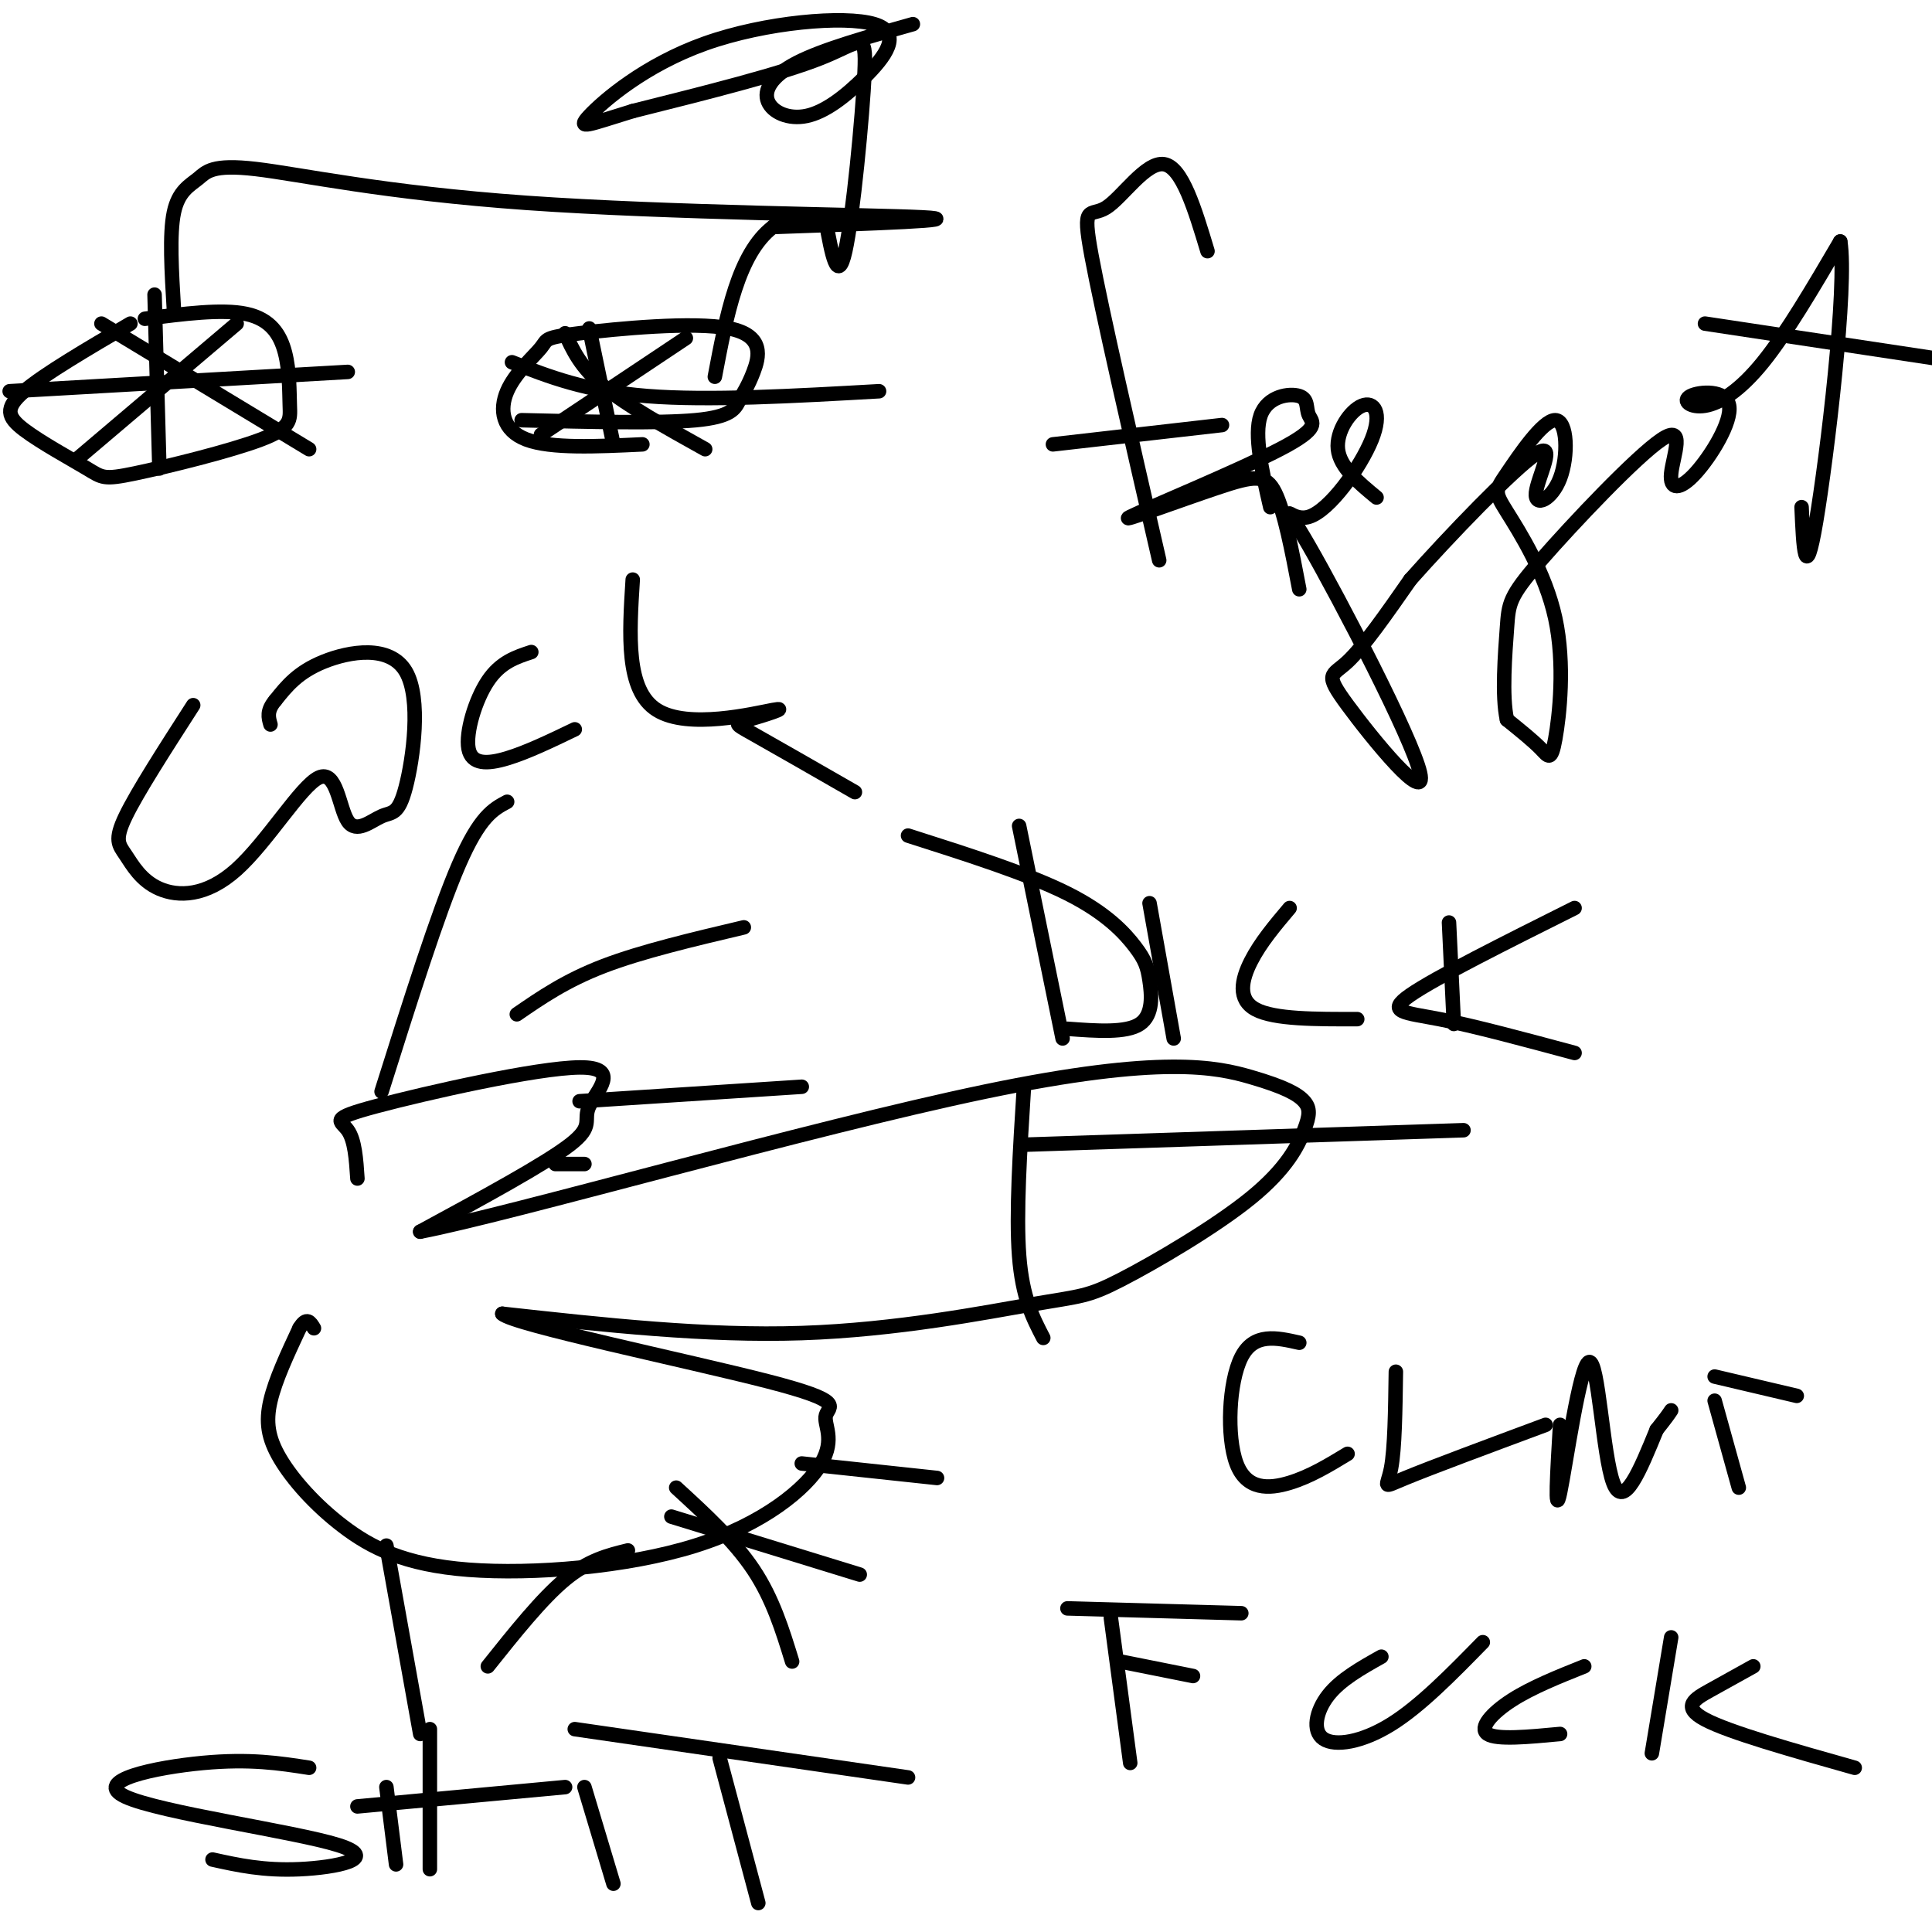 <svg viewBox='0 0 400 400' version='1.1' xmlns='http://www.w3.org/2000/svg' xmlns:xlink='http://www.w3.org/1999/xlink'><g fill='none' stroke='#000000' stroke-width='3' stroke-linecap='round' stroke-linejoin='round'><path d='M30,66c7.996,-1.037 15.992,-2.074 21,-1c5.008,1.074 7.027,4.259 8,8c0.973,3.741 0.899,8.039 1,11c0.101,2.961 0.376,4.585 -6,7c-6.376,2.415 -19.402,5.619 -26,7c-6.598,1.381 -6.769,0.937 -10,-1c-3.231,-1.937 -9.524,-5.368 -13,-8c-3.476,-2.632 -4.136,-4.466 0,-8c4.136,-3.534 13.068,-8.767 22,-14'/><path d='M133,92c-9.479,0.454 -18.958,0.909 -24,-1c-5.042,-1.909 -5.647,-6.181 -4,-10c1.647,-3.819 5.546,-7.184 7,-9c1.454,-1.816 0.464,-2.083 8,-3c7.536,-0.917 23.600,-2.483 31,-1c7.400,1.483 6.138,6.016 5,9c-1.138,2.984 -2.153,4.419 -3,6c-0.847,1.581 -1.528,3.309 -9,4c-7.472,0.691 -21.736,0.346 -36,0'/><path d='M117,69c1.583,3.500 3.167,7.000 8,11c4.833,4.000 12.917,8.500 21,13'/><path d='M142,70c0.000,0.000 -30.000,20.000 -30,20'/><path d='M122,68c0.000,0.000 5.000,24.000 5,24'/><path d='M106,75c7.667,3.000 15.333,6.000 28,7c12.667,1.000 30.333,0.000 48,-1'/><path d='M21,67c0.000,0.000 43.000,26.000 43,26'/><path d='M49,67c0.000,0.000 -33.000,28.000 -33,28'/><path d='M32,61c0.000,0.000 1.000,36.000 1,36'/><path d='M2,81c0.000,0.000 70.000,-4.000 70,-4'/><path d='M36,64c-0.468,-7.772 -0.937,-15.544 0,-20c0.937,-4.456 3.279,-5.594 5,-7c1.721,-1.406 2.822,-3.078 12,-2c9.178,1.078 26.432,4.906 56,7c29.568,2.094 71.448,2.456 82,3c10.552,0.544 -10.224,1.272 -31,2'/><path d='M160,47c-7.167,5.500 -9.583,18.250 -12,31'/><path d='M171,46c1.202,6.565 2.405,13.131 4,6c1.595,-7.131 3.583,-27.958 4,-37c0.417,-9.042 -0.738,-6.298 -9,-3c-8.262,3.298 -23.631,7.149 -39,11'/><path d='M131,23c-8.962,2.735 -11.867,4.074 -9,1c2.867,-3.074 11.505,-10.559 24,-15c12.495,-4.441 28.849,-5.837 35,-4c6.151,1.837 2.101,6.907 -2,11c-4.101,4.093 -8.254,7.211 -12,8c-3.746,0.789 -7.085,-0.749 -8,-3c-0.915,-2.251 0.596,-5.215 6,-8c5.404,-2.785 14.702,-5.393 24,-8'/><path d='M74,244c-0.262,-3.959 -0.524,-7.917 -2,-10c-1.476,-2.083 -4.166,-2.290 6,-5c10.166,-2.710 33.189,-7.922 42,-8c8.811,-0.078 3.411,4.979 2,8c-1.411,3.021 1.168,4.006 -4,8c-5.168,3.994 -18.084,10.997 -31,18'/><path d='M87,255c18.540,-3.535 80.391,-21.373 117,-29c36.609,-7.627 47.976,-5.041 55,-3c7.024,2.041 9.704,3.539 11,5c1.296,1.461 1.207,2.886 0,6c-1.207,3.114 -3.533,7.917 -11,14c-7.467,6.083 -20.074,13.445 -27,17c-6.926,3.555 -8.173,3.303 -18,5c-9.827,1.697 -28.236,5.342 -48,6c-19.764,0.658 -40.882,-1.671 -62,-4'/><path d='M104,272c2.187,2.224 38.654,9.782 55,14c16.346,4.218 12.570,5.094 12,7c-0.570,1.906 2.065,4.842 -1,10c-3.065,5.158 -11.831,12.537 -26,17c-14.169,4.463 -33.741,6.011 -47,5c-13.259,-1.011 -20.203,-4.580 -26,-9c-5.797,-4.420 -10.445,-9.690 -13,-14c-2.555,-4.310 -3.016,-7.660 -2,-12c1.016,-4.340 3.508,-9.670 6,-15'/><path d='M62,275c1.500,-2.500 2.250,-1.250 3,0'/><path d='M212,225c-0.833,13.167 -1.667,26.333 -1,35c0.667,8.667 2.833,12.833 5,17'/><path d='M212,237c0.000,0.000 91.000,-3.000 91,-3'/><path d='M79,226c5.833,-18.500 11.667,-37.000 16,-47c4.333,-10.000 7.167,-11.500 10,-13'/><path d='M107,210c5.083,-3.500 10.167,-7.000 18,-10c7.833,-3.000 18.417,-5.500 29,-8'/><path d='M120,228c0.000,0.000 46.000,-3.000 46,-3'/><path d='M115,241c0.000,0.000 6.000,0.000 6,0'/><path d='M140,308c6.000,5.500 12.000,11.000 16,17c4.000,6.000 6.000,12.500 8,19'/><path d='M130,321c-4.083,1.000 -8.167,2.000 -13,6c-4.833,4.000 -10.417,11.000 -16,18'/><path d='M80,320c0.000,0.000 7.000,39.000 7,39'/><path d='M139,314c0.000,0.000 39.000,12.000 39,12'/><path d='M166,303c0.000,0.000 28.000,3.000 28,3'/><path d='M240,116c-5.952,-25.869 -11.905,-51.738 -14,-63c-2.095,-11.262 -0.333,-7.917 3,-10c3.333,-2.083 8.238,-9.595 12,-9c3.762,0.595 6.381,9.298 9,18'/><path d='M218,92c0.000,0.000 35.000,-4.000 35,-4'/><path d='M263,105c-1.718,-7.479 -3.436,-14.959 -2,-19c1.436,-4.041 6.027,-4.645 8,-4c1.973,0.645 1.328,2.537 2,4c0.672,1.463 2.661,2.497 -6,7c-8.661,4.503 -27.971,12.475 -31,14c-3.029,1.525 10.223,-3.397 18,-6c7.777,-2.603 10.079,-2.887 12,1c1.921,3.887 3.460,11.943 5,20'/><path d='M285,103c-3.797,-3.141 -7.593,-6.283 -8,-10c-0.407,-3.717 2.577,-8.011 5,-9c2.423,-0.989 4.286,1.327 2,7c-2.286,5.673 -8.719,14.702 -13,16c-4.281,1.298 -6.410,-5.136 0,6c6.410,11.136 21.357,39.840 23,47c1.643,7.160 -10.019,-7.226 -15,-14c-4.981,-6.774 -3.280,-5.935 0,-9c3.280,-3.065 8.140,-10.032 13,-17'/><path d='M292,120c7.975,-8.989 21.412,-22.962 26,-26c4.588,-3.038 0.327,4.860 0,8c-0.327,3.140 3.281,1.523 5,-3c1.719,-4.523 1.551,-11.953 -1,-12c-2.551,-0.047 -7.484,7.287 -10,11c-2.516,3.713 -2.613,3.804 0,8c2.613,4.196 7.938,12.496 10,22c2.062,9.504 0.863,20.213 0,25c-0.863,4.787 -1.389,3.654 -3,2c-1.611,-1.654 -4.305,-3.827 -7,-6'/><path d='M312,149c-1.107,-4.815 -0.374,-13.852 0,-19c0.374,-5.148 0.390,-6.406 7,-14c6.610,-7.594 19.813,-21.523 25,-25c5.187,-3.477 2.356,3.496 2,7c-0.356,3.504 1.762,3.537 5,0c3.238,-3.537 7.597,-10.644 7,-14c-0.597,-3.356 -6.150,-2.961 -8,-2c-1.850,0.961 0.002,2.490 3,2c2.998,-0.490 7.142,-2.997 12,-9c4.858,-6.003 10.429,-15.501 16,-25'/><path d='M381,50c1.511,9.133 -2.711,44.467 -5,58c-2.289,13.533 -2.644,5.267 -3,-3'/><path d='M353,67c0.000,0.000 53.000,8.000 53,8'/><path d='M211,171c0.000,0.000 9.000,44.000 9,44'/><path d='M188,173c12.445,3.968 24.890,7.936 33,12c8.110,4.064 11.885,8.223 14,11c2.115,2.777 2.569,4.171 3,7c0.431,2.829 0.837,7.094 -2,9c-2.837,1.906 -8.919,1.453 -15,1'/><path d='M238,187c0.000,0.000 5.000,28.000 5,28'/><path d='M267,188c-3.022,3.578 -6.044,7.156 -8,11c-1.956,3.844 -2.844,7.956 1,10c3.844,2.044 12.422,2.022 21,2'/><path d='M300,191c0.000,0.000 1.000,21.000 1,21'/><path d='M326,188c-14.400,7.200 -28.800,14.400 -34,18c-5.200,3.600 -1.200,3.600 6,5c7.200,1.400 17.600,4.200 28,7'/><path d='M269,278c-4.702,-1.065 -9.405,-2.131 -12,3c-2.595,5.131 -3.083,16.458 -1,22c2.083,5.542 6.738,5.298 11,4c4.262,-1.298 8.131,-3.649 12,-6'/><path d='M289,284c-0.111,7.978 -0.222,15.956 -1,20c-0.778,4.044 -2.222,4.156 3,2c5.222,-2.156 17.111,-6.578 29,-11'/><path d='M323,295c-0.583,9.780 -1.167,19.560 0,14c1.167,-5.560 4.083,-26.458 6,-27c1.917,-0.542 2.833,19.274 5,25c2.167,5.726 5.583,-2.637 9,-11'/><path d='M343,296c2.000,-2.500 2.500,-3.250 3,-4'/><path d='M355,290c0.000,0.000 5.000,18.000 5,18'/><path d='M355,285c0.000,0.000 17.000,4.000 17,4'/><path d='M230,335c0.000,0.000 4.000,30.000 4,30'/><path d='M221,333c0.000,0.000 36.000,1.000 36,1'/><path d='M232,344c0.000,0.000 15.000,3.000 15,3'/><path d='M286,343c-4.232,2.375 -8.464,4.750 -11,8c-2.536,3.250 -3.375,7.375 -1,9c2.375,1.625 7.964,0.750 14,-3c6.036,-3.750 12.518,-10.375 19,-17'/><path d='M328,345c-5.444,2.178 -10.889,4.356 -15,7c-4.111,2.644 -6.889,5.756 -5,7c1.889,1.244 8.444,0.622 15,0'/><path d='M346,339c0.000,0.000 -4.000,24.000 -4,24'/><path d='M363,345c-3.000,1.667 -6.000,3.333 -9,5c-3.000,1.667 -6.000,3.333 -1,6c5.000,2.667 18.000,6.333 31,10'/><path d='M64,366c-6.118,-0.955 -12.236,-1.911 -22,-1c-9.764,0.911 -23.174,3.687 -16,7c7.174,3.313 34.931,7.161 44,10c9.069,2.839 -0.552,4.668 -8,5c-7.448,0.332 -12.724,-0.834 -18,-2'/><path d='M80,370c0.000,0.000 2.000,16.000 2,16'/><path d='M89,358c0.000,0.000 0.000,29.000 0,29'/><path d='M74,374c0.000,0.000 43.000,-4.000 43,-4'/><path d='M121,370c0.000,0.000 6.000,20.000 6,20'/><path d='M149,364c0.000,0.000 8.000,30.000 8,30'/><path d='M119,358c0.000,0.000 69.000,10.000 69,10'/><path d='M40,146c-5.800,9.013 -11.601,18.026 -14,23c-2.399,4.974 -1.398,5.908 0,8c1.398,2.092 3.192,5.340 7,7c3.808,1.660 9.630,1.731 16,-4c6.370,-5.731 13.287,-17.265 17,-19c3.713,-1.735 4.221,6.329 6,9c1.779,2.671 4.827,-0.049 7,-1c2.173,-0.951 3.469,-0.131 5,-6c1.531,-5.869 3.297,-18.426 0,-24c-3.297,-5.574 -11.656,-4.164 -17,-2c-5.344,2.164 -7.672,5.082 -10,8'/><path d='M57,145c-1.833,2.167 -1.417,3.583 -1,5'/><path d='M110,135c-3.196,1.048 -6.393,2.095 -9,6c-2.607,3.905 -4.625,10.667 -4,14c0.625,3.333 3.893,3.238 8,2c4.107,-1.238 9.054,-3.619 14,-6'/><path d='M131,120c-0.730,11.467 -1.461,22.935 5,27c6.461,4.065 20.113,0.729 24,0c3.887,-0.729 -1.992,1.150 -5,2c-3.008,0.850 -3.145,0.671 1,3c4.145,2.329 12.573,7.164 21,12'/></g>
</svg>